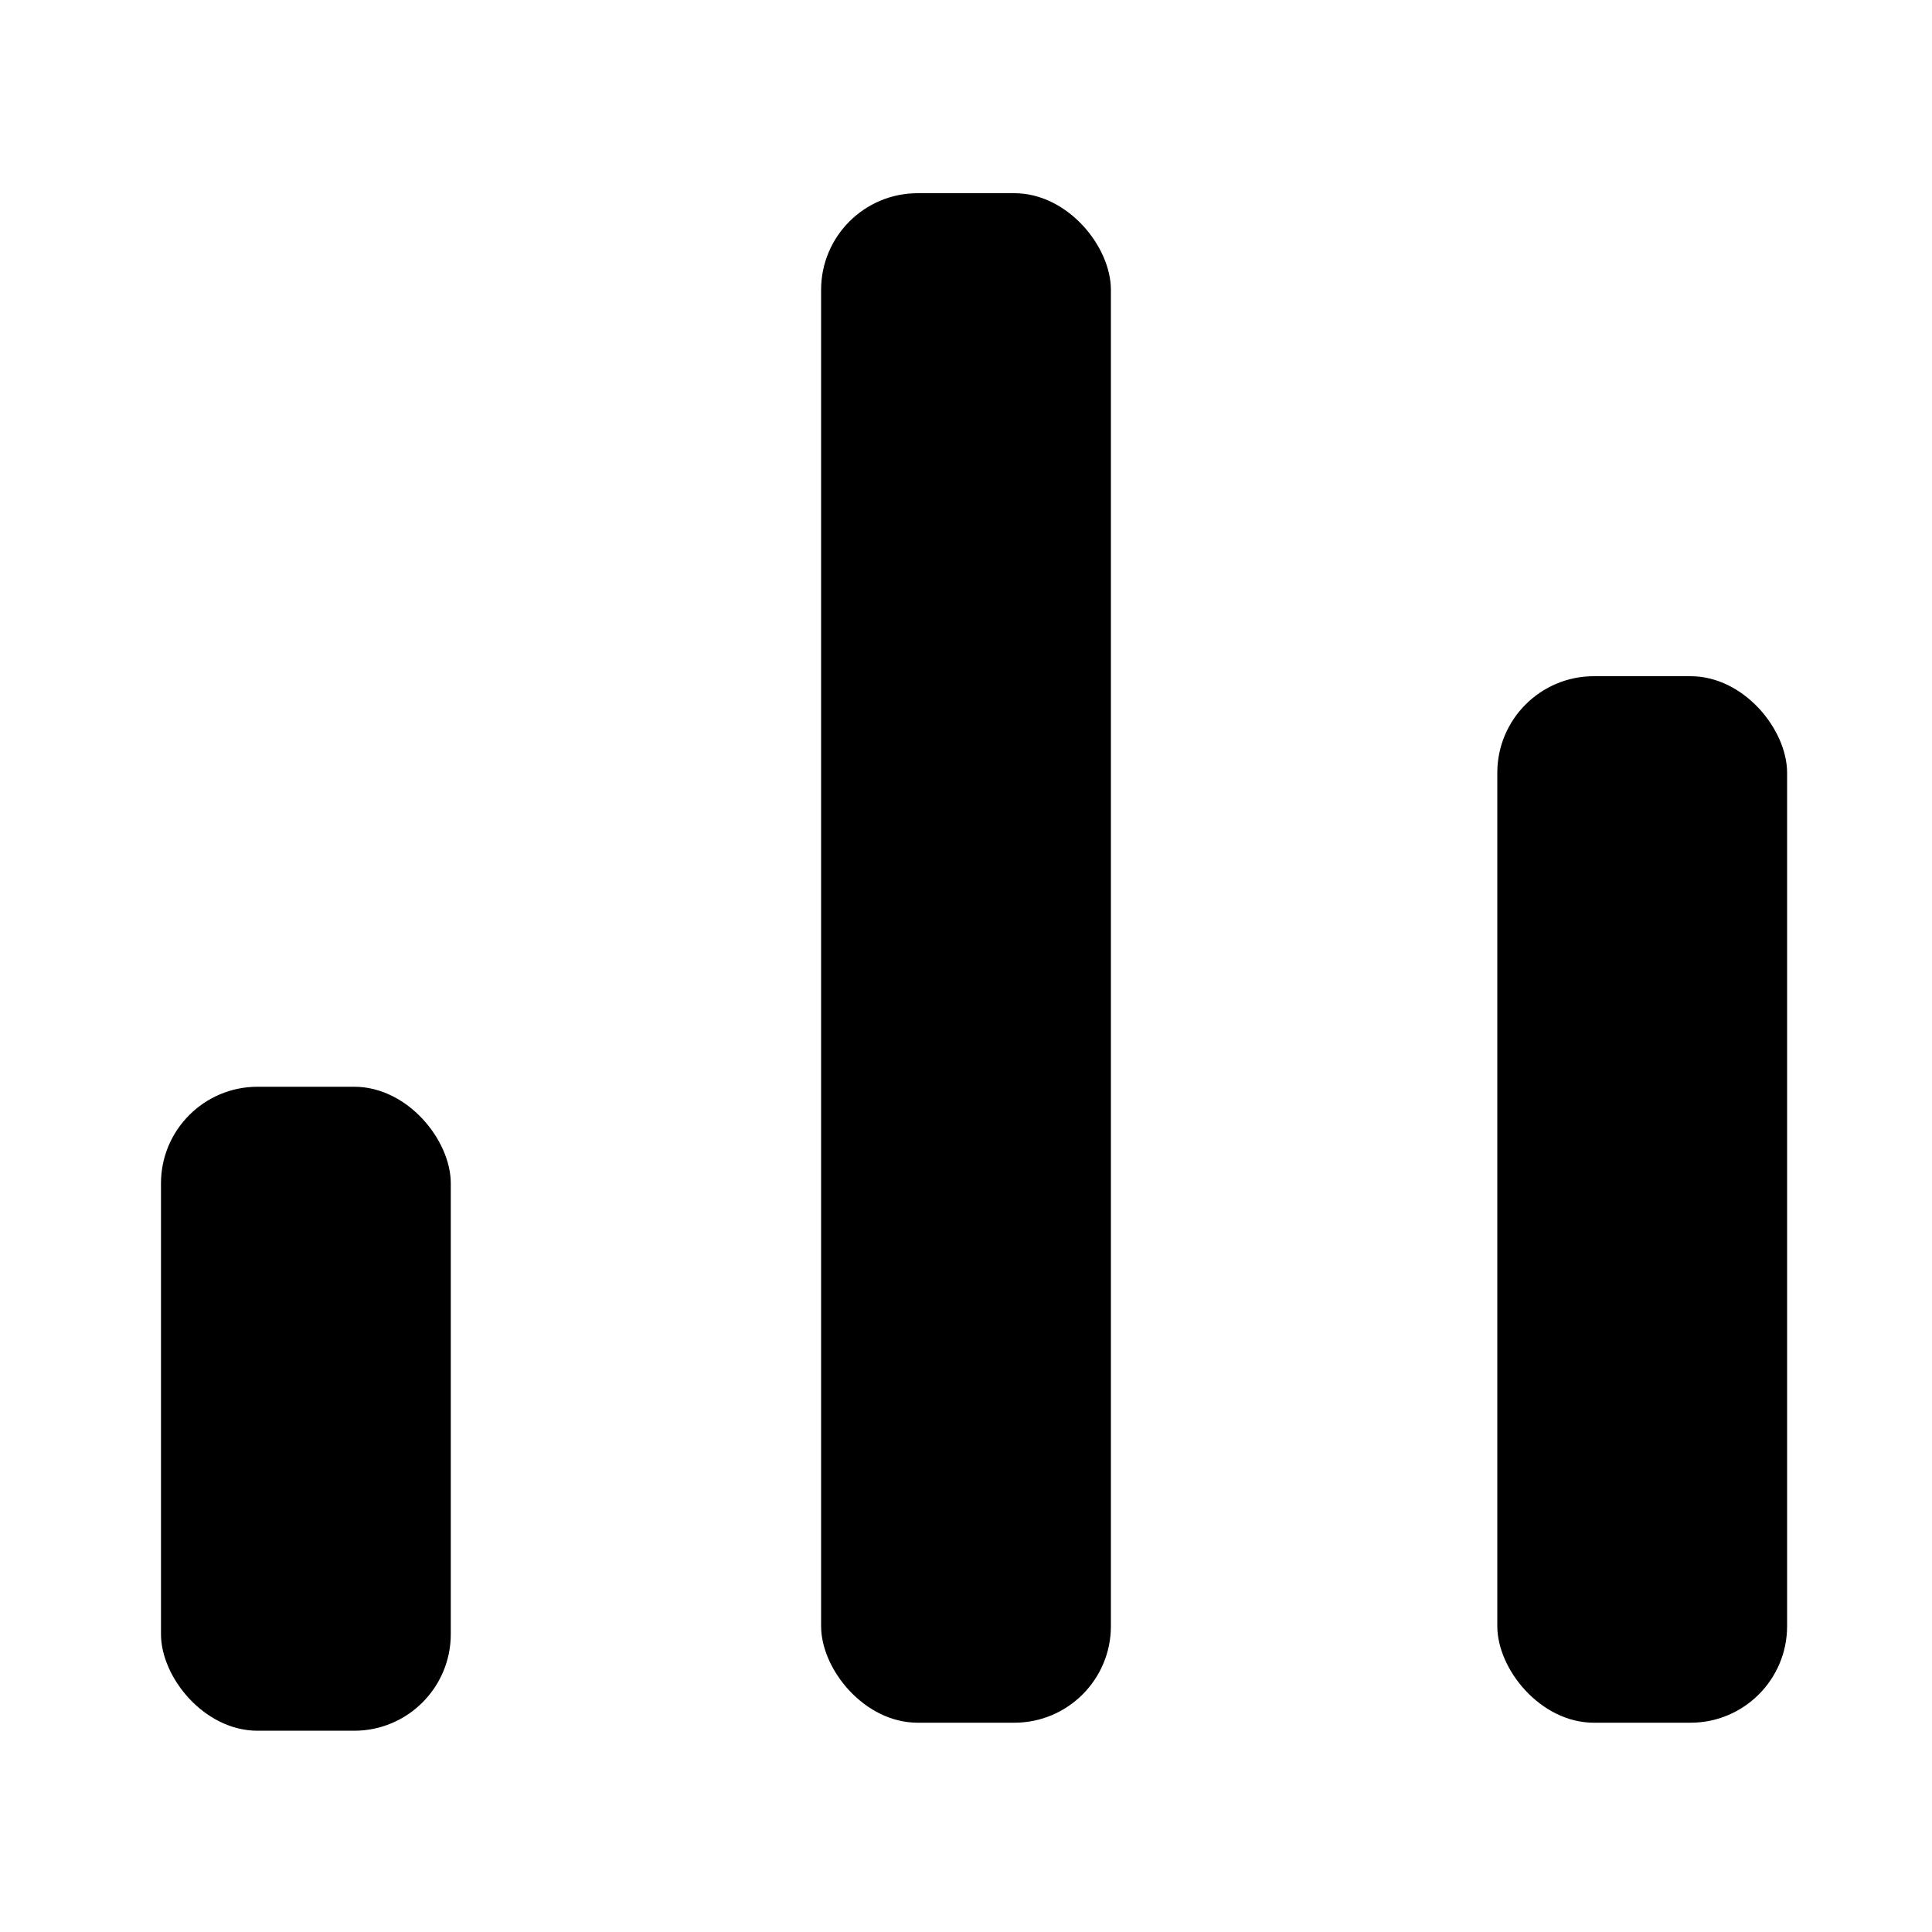 <?xml version="1.0" encoding="UTF-8"?>
<svg width="40px" height="40px" viewBox="0 0 40 40" version="1.1" xmlns="http://www.w3.org/2000/svg" xmlns:xlink="http://www.w3.org/1999/xlink">
    <title>编组 3</title>
    <g id="页面-1" stroke="none" stroke-width="1" fill="none" fill-rule="evenodd">
        <g id="table-bar" transform="translate(-291, -46)">
            <g id="编组-4" transform="translate(105, 28)">
                <g id="编组-3" transform="translate(186, 18)">
                    <rect id="矩形" stroke="#979797" fill="#222222" opacity="0" x="0.5" y="0.5" width="39" height="39"></rect>
                    <rect id="矩形备份-6" fill="#000000" x="3.333" y="22.5" width="6" height="13.333" rx="2"></rect>
                    <rect id="矩形备份-8" fill="#000000" x="17" y="4" width="6" height="31.667" rx="2"></rect>
                    <rect id="矩形备份-10" fill="#000000" x="31" y="14" width="6" height="21.667" rx="2"></rect>
                </g>
            </g>
        </g>
    </g>
</svg>